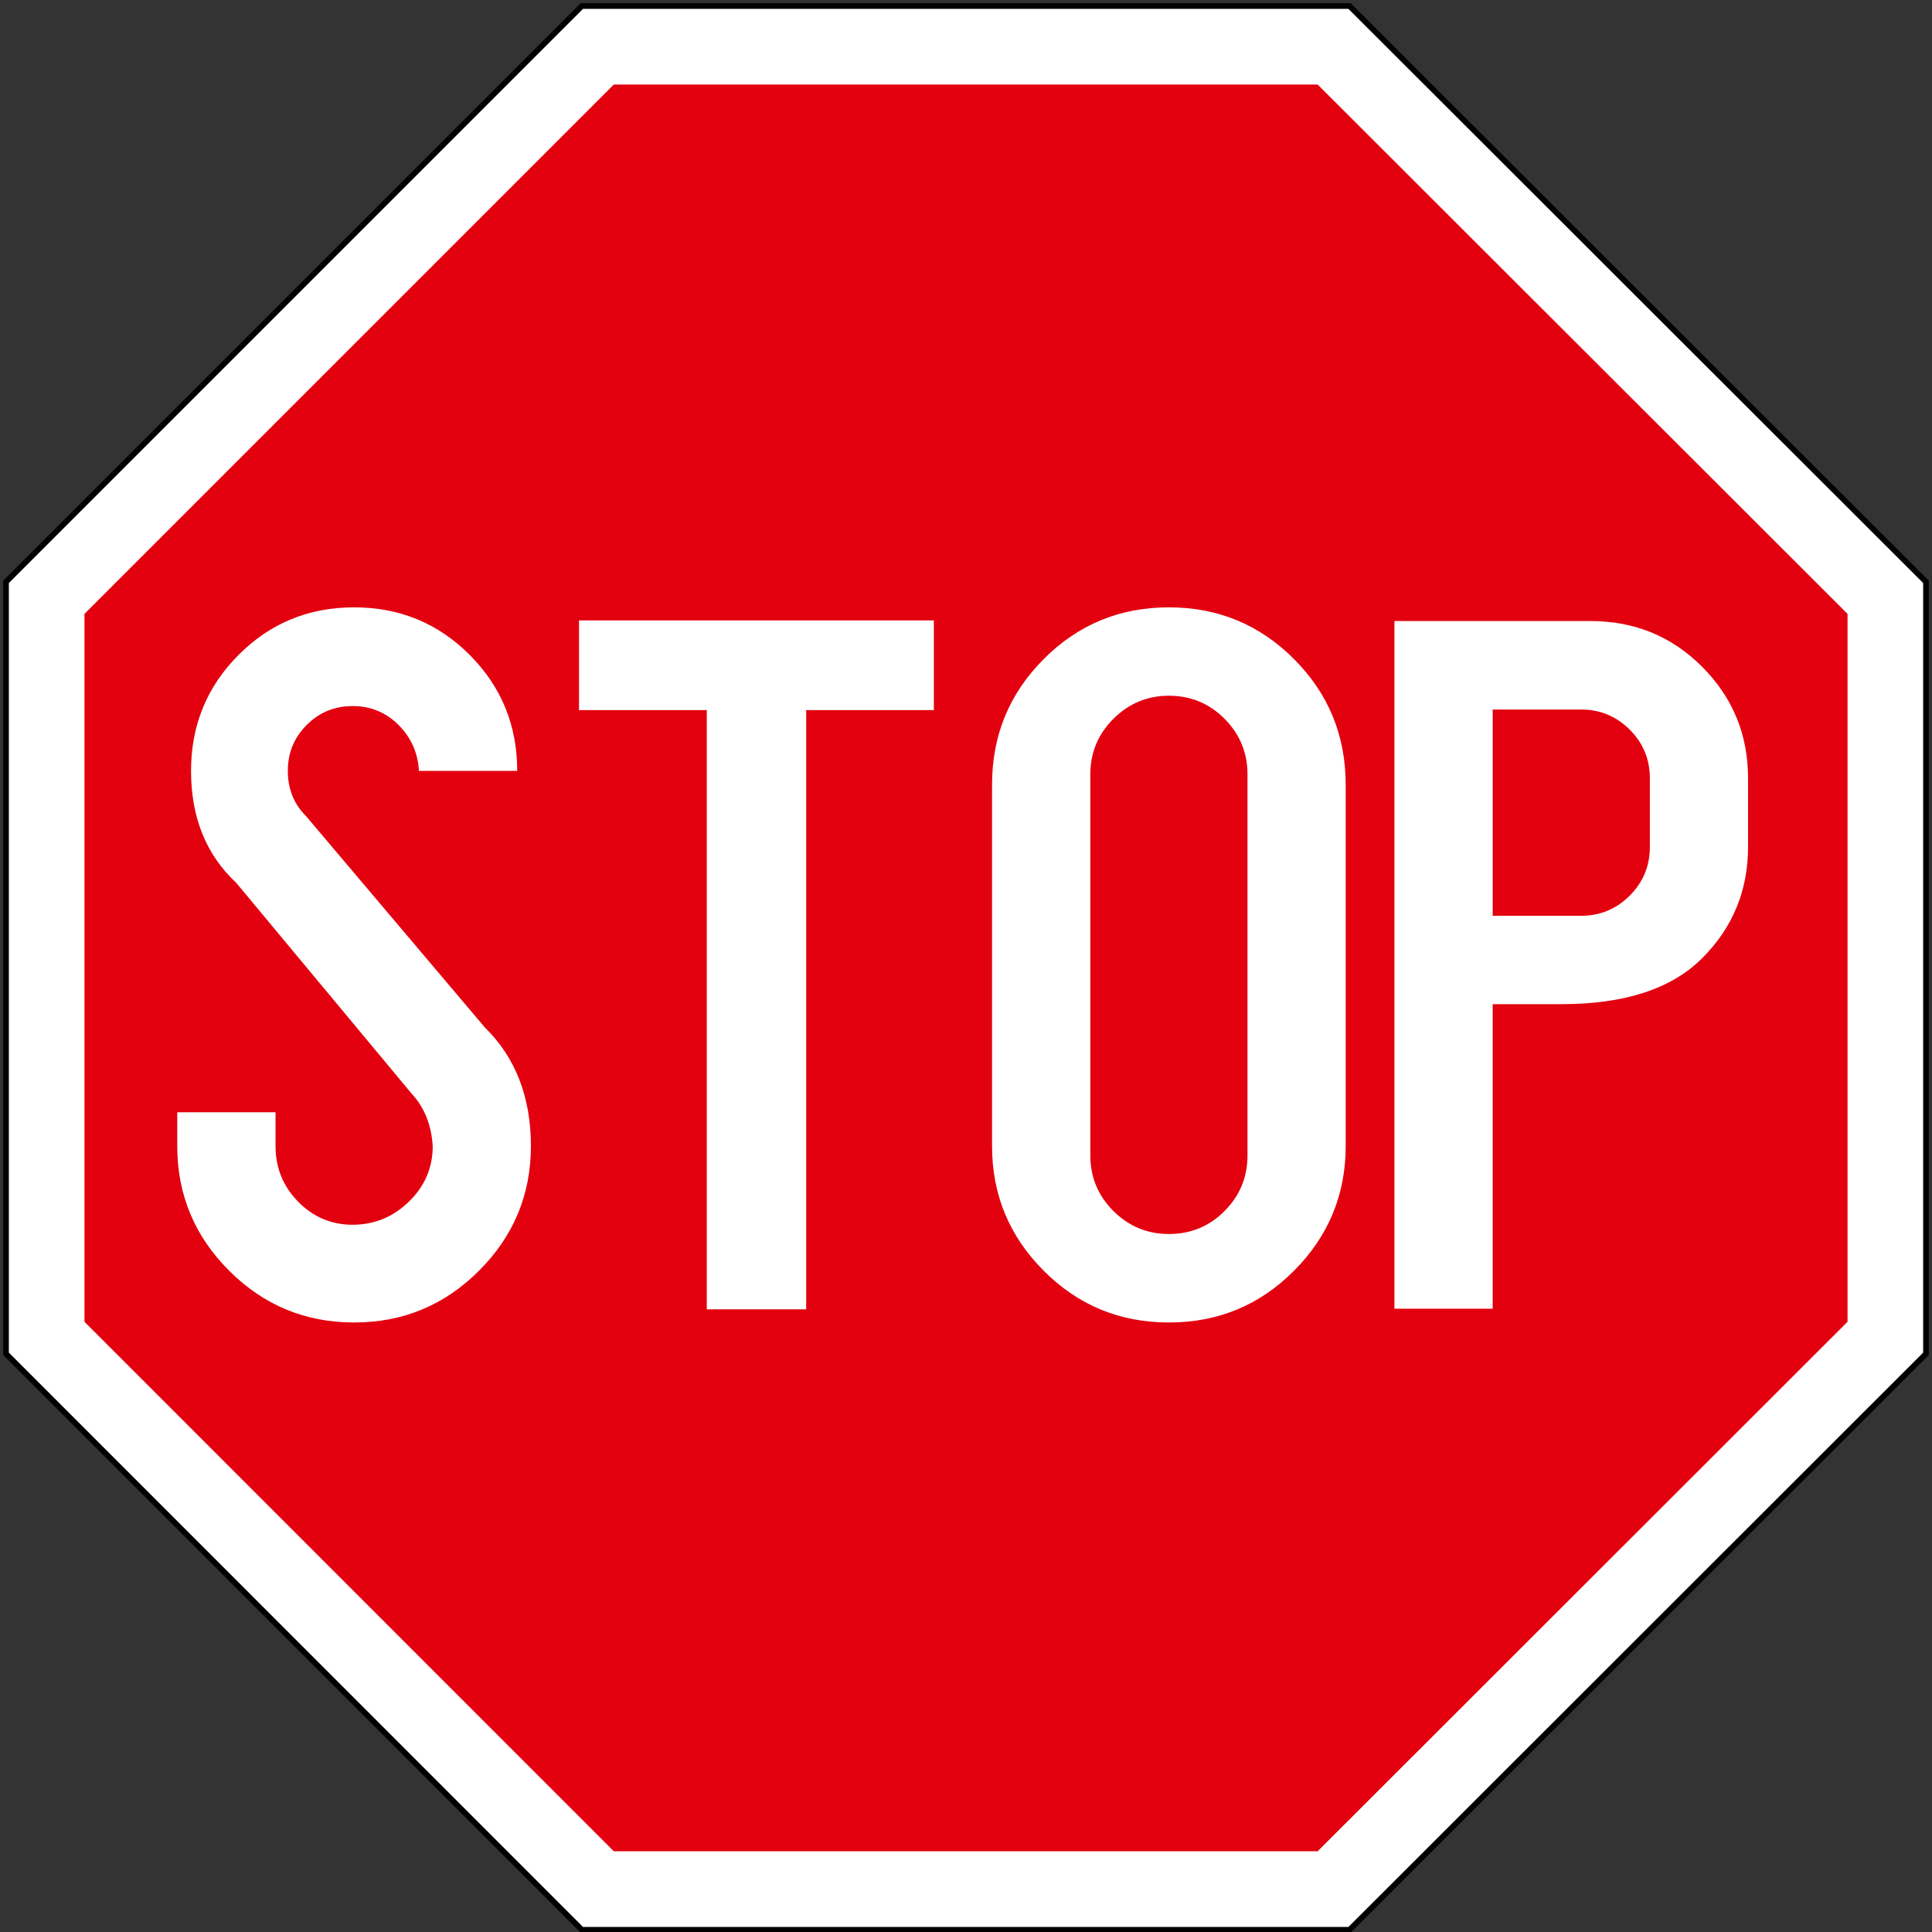 <?xml version="1.0" encoding="UTF-8" standalone="no"?>
<svg
   width="605"
   height="605"
   fill-rule="evenodd"
   version="1.1"
   id="svg10"
   sodipodi:docname="HR_road_sign_B32.svg"
   inkscape:version="1.2.2 (732a01da63, 2022-12-09)"
   xmlns:inkscape="http://www.inkscape.org/namespaces/inkscape"
   xmlns:sodipodi="http://sodipodi.sourceforge.net/DTD/sodipodi-0.dtd"
   xmlns="http://www.w3.org/2000/svg"
   xmlns:svg="http://www.w3.org/2000/svg">
  <rect width="100%" height="100%" fill="#333333" stroke="none"/>
  <defs
     id="defs14" />
  <sodipodi:namedview
     id="namedview12"
     pagecolor="#ffffff"
     bordercolor="#666666"
     borderopacity="1.0"
     inkscape:pageshadow="2"
     inkscape:pageopacity="0.0"
     inkscape:pagecheckerboard="0"
     showgrid="false"
     inkscape:snap-intersection-paths="false"
     inkscape:snap-smooth-nodes="false"
     inkscape:snap-bbox="false"
     inkscape:snap-bbox-edge-midpoints="false"
     inkscape:bbox-nodes="false"
     showguides="true"
     inkscape:guide-bbox="true"
     inkscape:object-nodes="true"
     inkscape:zoom="16"
     inkscape:cx="438.78125"
     inkscape:cy="8.21875"
     inkscape:window-width="1920"
     inkscape:window-height="991"
     inkscape:window-x="-9"
     inkscape:window-y="-9"
     inkscape:window-maximized="1"
     inkscape:current-layer="svg10"
     inkscape:object-paths="false"
     inkscape:showpageshadow="2"
     inkscape:deskcolor="#d1d1d1" />
  <path
     style="color:#000000;fill:#ffffff;stroke-width:1.77;stroke-miterlimit:22.926;-inkscape-stroke:none"
     d="M 181.825,604.802 1.366,424.301 V 181.846 L 181.825,1.394 h 241.173 l 3.671,3.667 176.965,176.781 V 424.305 L 422.998,604.802 Z"
     id="path435-1"
     sodipodi:nodetypes="cccccccccc" />
  <path
     style="color:#000000;fill:#000000;stroke-width:1.77;stroke-miterlimit:22.926;-inkscape-stroke:none"
     d="M 181.843,605.196 1,424.305 V 181.843 L 181.843,1 H 422.978 L 423.237,1.259 604,181.843 V 424.305 L 422.978,605.196 Z m 0.733,-1.77 H 422.245 L 602.23,423.572 V 182.575 L 422.245,2.77 H 182.575 L 2.77,182.575 v 240.997 z"
     id="path437-1" />
  <path
     id="path433-1"
     style="fill:#e3000f;fill-opacity:1;stroke-width:1.77"
     d="M 192.216,26.472 26.447,192.237 V 413.911 L 192.216,579.722 H 412.617 L 578.555,413.908 V 192.239 L 412.617,26.472 Z m -81.324,163.716 c 14.247,0 26.325,4.984 36.224,14.931 9.892,9.94 14.848,22.032 14.848,36.279 h -30.775 c -0.318,-5.634 -2.447,-10.432 -6.387,-14.379 -3.947,-3.94 -8.745,-5.916 -14.379,-5.916 -5.641,0 -10.439,1.975 -14.379,5.916 -3.947,3.947 -5.916,8.745 -5.916,14.379 0,5.641 1.893,10.361 5.695,14.156 l 55.964,66.141 c 9.636,9.422 14.462,21.829 14.462,37.217 0,15.173 -5.412,28.169 -16.23,38.988 -10.805,10.825 -23.85,16.233 -39.127,16.233 -15.284,0 -28.335,-5.407 -39.153,-16.233 C 60.913,387.082 55.508,374.087 55.508,358.913 v -10.618 h 30.775 v 10.618 c 0,6.767 2.358,12.569 7.079,17.394 4.715,4.811 10.403,7.217 17.06,7.217 6.761,0 12.637,-2.406 17.614,-7.217 4.97,-4.825 7.466,-10.627 7.466,-17.394 -0.408,-6.671 -2.615,-12.151 -6.61,-16.45 L 73.978,276.459 c -9.443,-8.807 -14.156,-20.495 -14.156,-35.06 0,-14.247 4.949,-26.338 14.848,-36.279 9.892,-9.947 21.968,-14.931 36.221,-14.931 z m 255.148,0 c 15.367,0 28.438,5.414 39.208,16.233 10.763,10.805 16.15,23.903 16.15,39.291 v 113.201 c 0,15.173 -5.387,28.169 -16.15,38.988 -10.77,10.825 -23.841,16.233 -39.208,16.233 -15.394,0 -28.473,-5.407 -39.236,-16.233 -10.77,-10.818 -16.147,-23.814 -16.147,-38.988 v -57.678 -55.524 c 0,-15.388 5.377,-28.486 16.147,-39.291 10.763,-10.818 23.842,-16.233 39.236,-16.233 z m -184.727,4.093 h 111.122 v 28.087 h -39.983 V 410.007 H 221.325 V 222.369 h -39.82 -0.192 z m 255.342,0.194 h 61.385 c 13.839,0 25.528,4.803 35.06,14.405 9.526,9.588 14.296,21.193 14.296,34.811 v 21.542 c 0,13.646 -4.798,25.259 -14.379,34.84 -9.588,9.588 -24.27,14.377 -44.048,14.377 h -21.539 v 95.369 h -30.775 z m -70.616,23.392 c -6.767,0 -12.566,2.418 -17.391,7.243 -4.811,4.811 -7.217,10.605 -7.217,17.366 v 58.896 60.444 c 0,6.788 2.406,12.59 7.217,17.394 4.825,4.811 10.624,7.217 17.391,7.217 6.851,0 12.672,-2.406 17.448,-7.217 4.77,-4.804 7.16,-10.606 7.16,-17.394 V 242.477 c 0,-6.761 -2.39,-12.554 -7.16,-17.366 -4.777,-4.825 -10.598,-7.243 -17.448,-7.243 z m 101.391,4.314 v 64.591 h 27.677 c 5.952,0 11.032,-2.101 15.235,-6.304 4.196,-4.196 6.304,-9.276 6.304,-15.235 v -21.542 c 0,-5.931 -2.108,-11.003 -6.304,-15.206 -4.203,-4.196 -9.283,-6.304 -15.235,-6.304 z" />
  <g
     id="use439"
     transform="matrix(1.77,0,0,1.77,1244.059,558.887)"
     style="fill:#ffffff" />
  <g
     id="use451"
     transform="matrix(1.77,0,0,1.77,1499.207,558.887)"
     style="fill:#ffffff" />
  <g
     id="use457"
     transform="matrix(1.77,0,0,1.77,1625.206,558.887)"
     style="fill:#ffffff" />
</svg>
